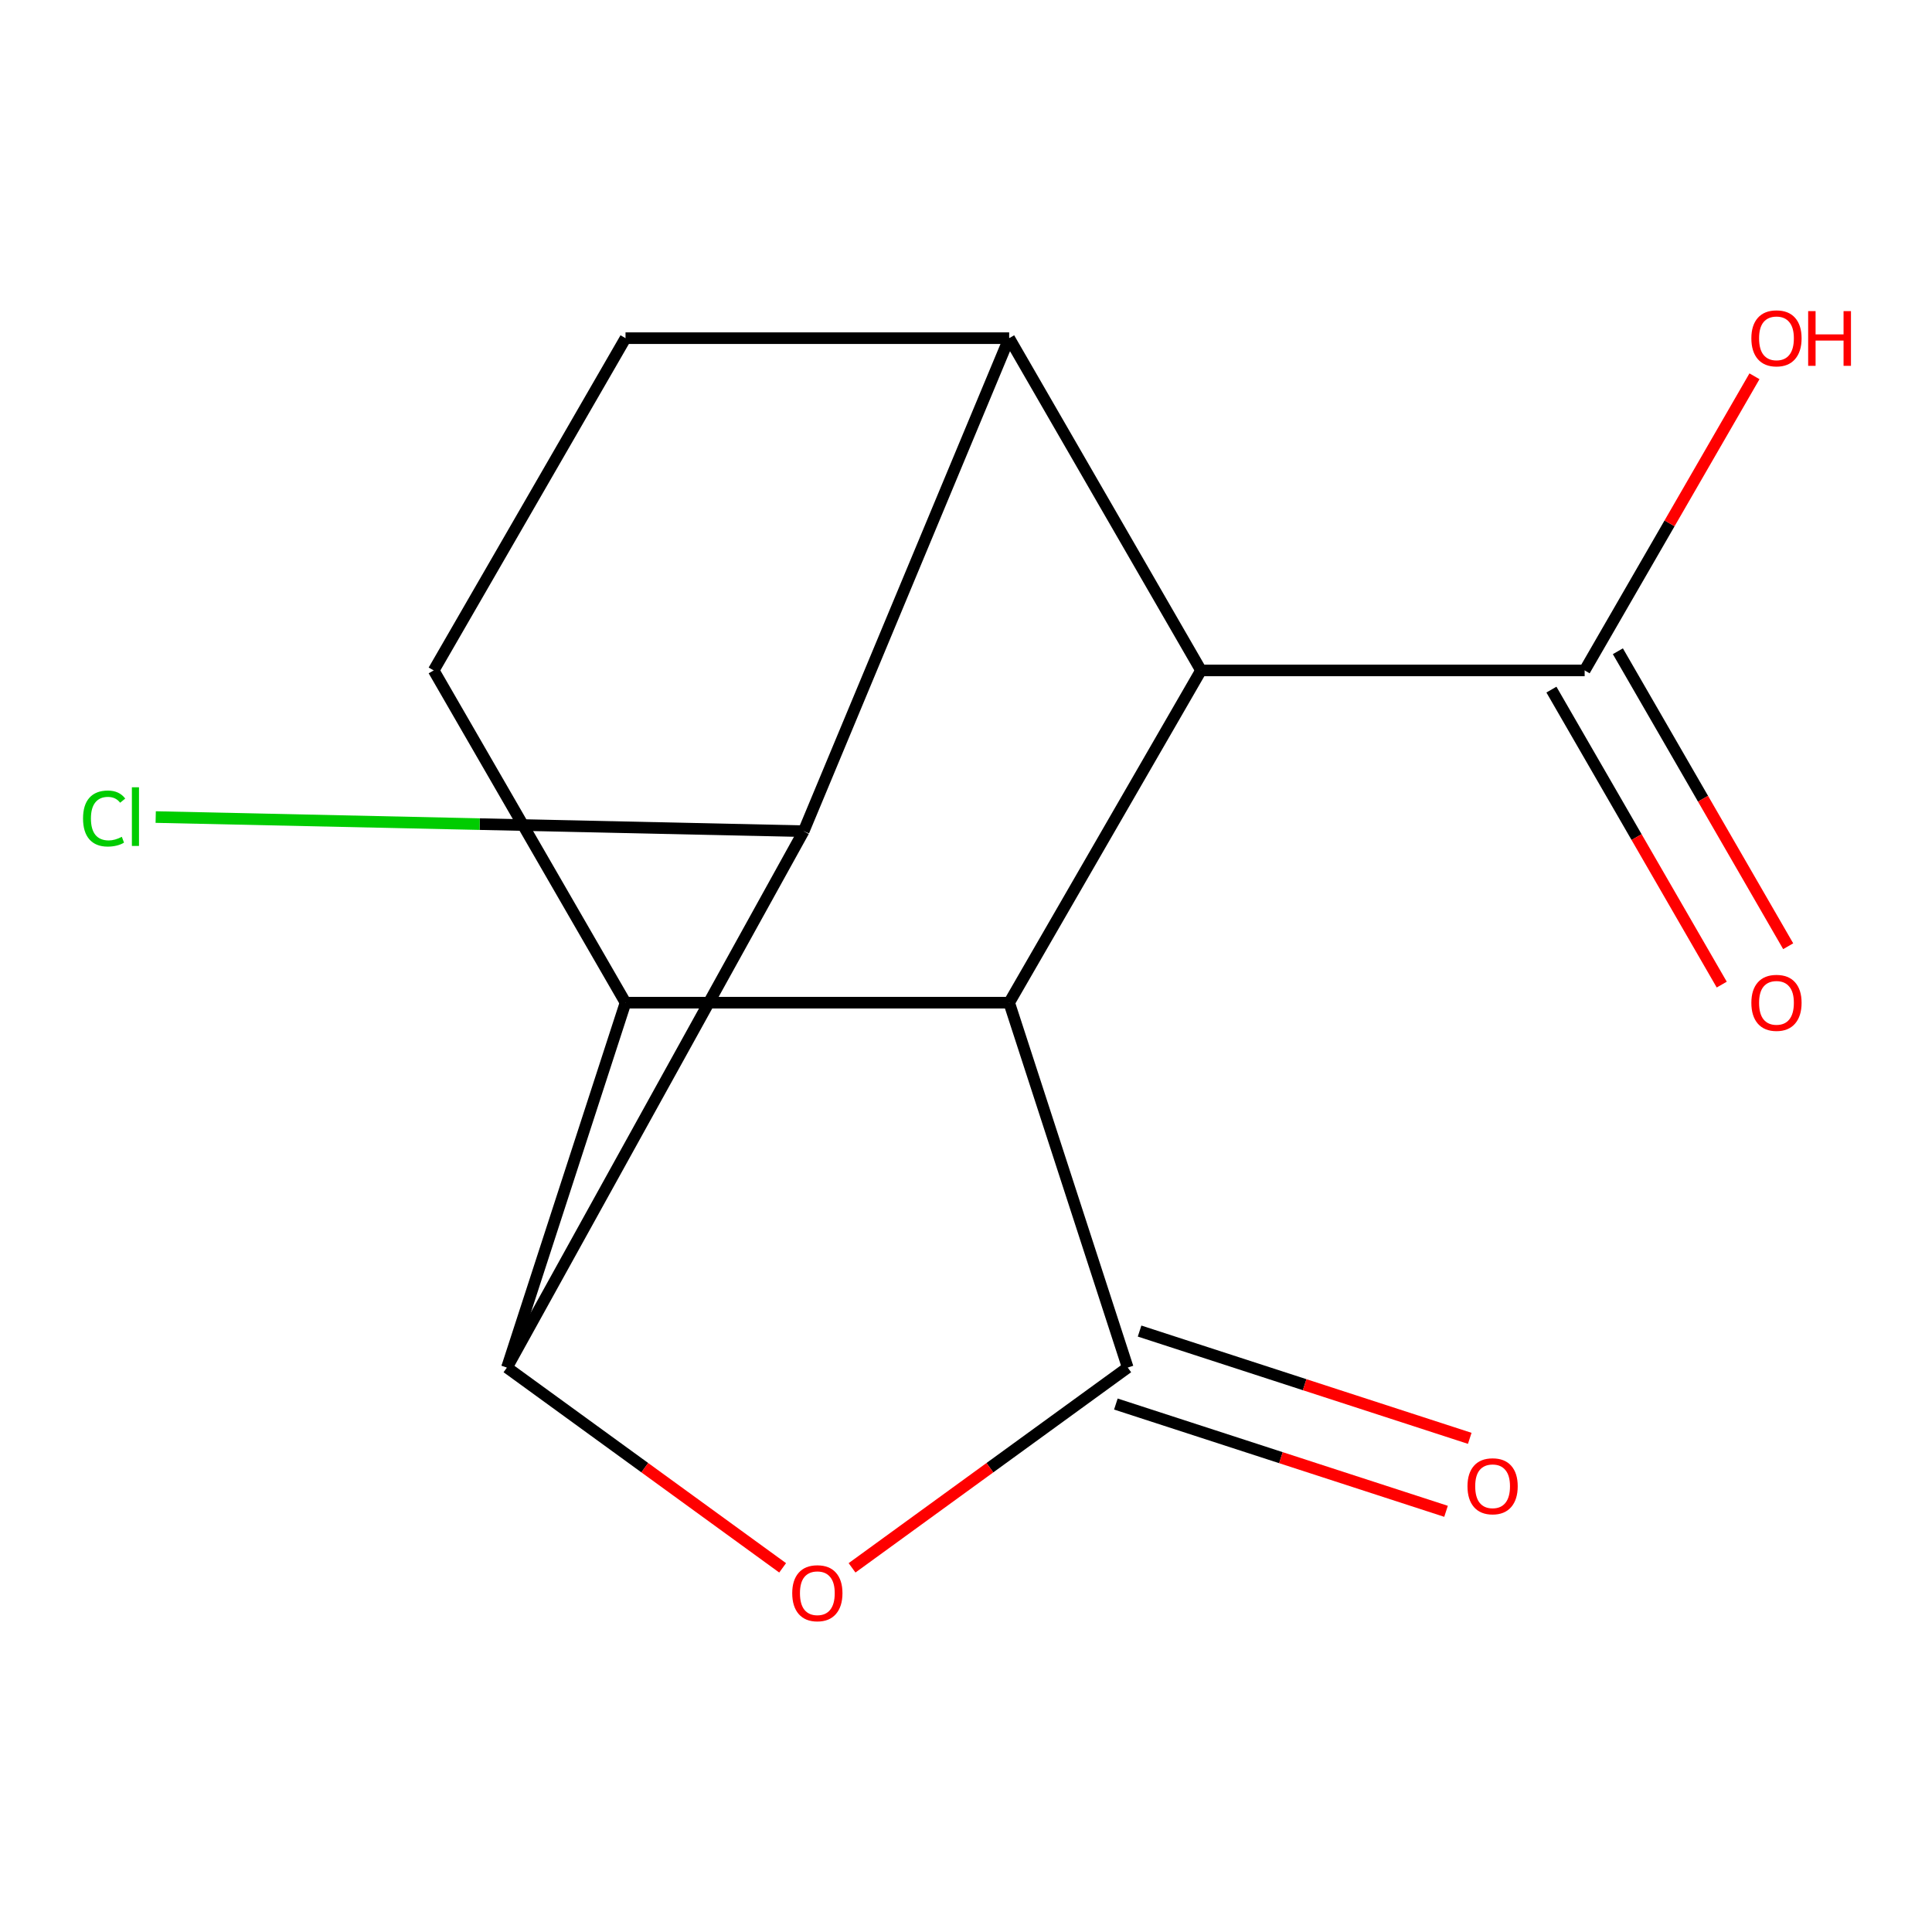 <?xml version='1.0' encoding='iso-8859-1'?>
<svg version='1.1' baseProfile='full'
              xmlns='http://www.w3.org/2000/svg'
                      xmlns:rdkit='http://www.rdkit.org/xml'
                      xmlns:xlink='http://www.w3.org/1999/xlink'
                  xml:space='preserve'
width='1000px' height='1000px' viewBox='0 0 1000 1000'>
<!-- END OF HEADER -->
<rect style='opacity:1.0;fill:#FFFFFF;stroke:none' width='1000' height='1000' x='0' y='0'> </rect>
<path class='bond-0' d='M 583.708,707.842 L 522.345,518.984' style='fill:none;fill-rule:evenodd;stroke:#000000;stroke-width:6px;stroke-linecap:butt;stroke-linejoin:miter;stroke-opacity:1' />
<path class='bond-2' d='M 583.708,707.842 L 512.364,759.677' style='fill:none;fill-rule:evenodd;stroke:#000000;stroke-width:6px;stroke-linecap:butt;stroke-linejoin:miter;stroke-opacity:1' />
<path class='bond-2' d='M 512.364,759.677 L 441.02,811.511' style='fill:none;fill-rule:evenodd;stroke:#FF0000;stroke-width:6px;stroke-linecap:butt;stroke-linejoin:miter;stroke-opacity:1' />
<path class='bond-10' d='M 577.572,726.728 L 663.019,754.492' style='fill:none;fill-rule:evenodd;stroke:#000000;stroke-width:6px;stroke-linecap:butt;stroke-linejoin:miter;stroke-opacity:1' />
<path class='bond-10' d='M 663.019,754.492 L 748.466,782.255' style='fill:none;fill-rule:evenodd;stroke:#FF0000;stroke-width:6px;stroke-linecap:butt;stroke-linejoin:miter;stroke-opacity:1' />
<path class='bond-10' d='M 589.845,688.956 L 675.292,716.72' style='fill:none;fill-rule:evenodd;stroke:#000000;stroke-width:6px;stroke-linecap:butt;stroke-linejoin:miter;stroke-opacity:1' />
<path class='bond-10' d='M 675.292,716.72 L 760.739,744.483' style='fill:none;fill-rule:evenodd;stroke:#FF0000;stroke-width:6px;stroke-linecap:butt;stroke-linejoin:miter;stroke-opacity:1' />
<path class='bond-3' d='M 522.345,518.984 L 621.633,347.01' style='fill:none;fill-rule:evenodd;stroke:#000000;stroke-width:6px;stroke-linecap:butt;stroke-linejoin:miter;stroke-opacity:1' />
<path class='bond-4' d='M 522.345,518.984 L 323.767,518.984' style='fill:none;fill-rule:evenodd;stroke:#000000;stroke-width:6px;stroke-linecap:butt;stroke-linejoin:miter;stroke-opacity:1' />
<path class='bond-1' d='M 262.403,707.842 L 333.747,759.677' style='fill:none;fill-rule:evenodd;stroke:#000000;stroke-width:6px;stroke-linecap:butt;stroke-linejoin:miter;stroke-opacity:1' />
<path class='bond-1' d='M 333.747,759.677 L 405.091,811.511' style='fill:none;fill-rule:evenodd;stroke:#FF0000;stroke-width:6px;stroke-linecap:butt;stroke-linejoin:miter;stroke-opacity:1' />
<path class='bond-6' d='M 262.403,707.842 L 415.985,430.224' style='fill:none;fill-rule:evenodd;stroke:#000000;stroke-width:6px;stroke-linecap:butt;stroke-linejoin:miter;stroke-opacity:1' />
<path class='bond-14' d='M 262.403,707.842 L 323.767,518.984' style='fill:none;fill-rule:evenodd;stroke:#000000;stroke-width:6px;stroke-linecap:butt;stroke-linejoin:miter;stroke-opacity:1' />
<path class='bond-5' d='M 621.633,347.01 L 522.345,175.037' style='fill:none;fill-rule:evenodd;stroke:#000000;stroke-width:6px;stroke-linecap:butt;stroke-linejoin:miter;stroke-opacity:1' />
<path class='bond-7' d='M 621.633,347.01 L 820.211,347.01' style='fill:none;fill-rule:evenodd;stroke:#000000;stroke-width:6px;stroke-linecap:butt;stroke-linejoin:miter;stroke-opacity:1' />
<path class='bond-8' d='M 323.767,518.984 L 224.478,347.01' style='fill:none;fill-rule:evenodd;stroke:#000000;stroke-width:6px;stroke-linecap:butt;stroke-linejoin:miter;stroke-opacity:1' />
<path class='bond-15' d='M 522.345,175.037 L 415.985,430.224' style='fill:none;fill-rule:evenodd;stroke:#000000;stroke-width:6px;stroke-linecap:butt;stroke-linejoin:miter;stroke-opacity:1' />
<path class='bond-16' d='M 522.345,175.037 L 323.767,175.037' style='fill:none;fill-rule:evenodd;stroke:#000000;stroke-width:6px;stroke-linecap:butt;stroke-linejoin:miter;stroke-opacity:1' />
<path class='bond-12' d='M 415.985,430.224 L 248.288,426.564' style='fill:none;fill-rule:evenodd;stroke:#000000;stroke-width:6px;stroke-linecap:butt;stroke-linejoin:miter;stroke-opacity:1' />
<path class='bond-12' d='M 248.288,426.564 L 80.592,422.904' style='fill:none;fill-rule:evenodd;stroke:#00CC00;stroke-width:6px;stroke-linecap:butt;stroke-linejoin:miter;stroke-opacity:1' />
<path class='bond-11' d='M 803.014,356.939 L 847.091,433.284' style='fill:none;fill-rule:evenodd;stroke:#000000;stroke-width:6px;stroke-linecap:butt;stroke-linejoin:miter;stroke-opacity:1' />
<path class='bond-11' d='M 847.091,433.284 L 891.169,509.628' style='fill:none;fill-rule:evenodd;stroke:#FF0000;stroke-width:6px;stroke-linecap:butt;stroke-linejoin:miter;stroke-opacity:1' />
<path class='bond-11' d='M 837.409,337.081 L 881.486,413.426' style='fill:none;fill-rule:evenodd;stroke:#000000;stroke-width:6px;stroke-linecap:butt;stroke-linejoin:miter;stroke-opacity:1' />
<path class='bond-11' d='M 881.486,413.426 L 925.564,489.77' style='fill:none;fill-rule:evenodd;stroke:#FF0000;stroke-width:6px;stroke-linecap:butt;stroke-linejoin:miter;stroke-opacity:1' />
<path class='bond-13' d='M 820.211,347.01 L 864.162,270.886' style='fill:none;fill-rule:evenodd;stroke:#000000;stroke-width:6px;stroke-linecap:butt;stroke-linejoin:miter;stroke-opacity:1' />
<path class='bond-13' d='M 864.162,270.886 L 908.112,194.761' style='fill:none;fill-rule:evenodd;stroke:#FF0000;stroke-width:6px;stroke-linecap:butt;stroke-linejoin:miter;stroke-opacity:1' />
<path class='bond-9' d='M 224.478,347.01 L 323.767,175.037' style='fill:none;fill-rule:evenodd;stroke:#000000;stroke-width:6px;stroke-linecap:butt;stroke-linejoin:miter;stroke-opacity:1' />
<path  class='atom-3' d='M 410.056 824.643
Q 410.056 817.843, 413.416 814.043
Q 416.776 810.243, 423.056 810.243
Q 429.336 810.243, 432.696 814.043
Q 436.056 817.843, 436.056 824.643
Q 436.056 831.523, 432.656 835.443
Q 429.256 839.323, 423.056 839.323
Q 416.816 839.323, 413.416 835.443
Q 410.056 831.563, 410.056 824.643
M 423.056 836.123
Q 427.376 836.123, 429.696 833.243
Q 432.056 830.323, 432.056 824.643
Q 432.056 819.083, 429.696 816.283
Q 427.376 813.443, 423.056 813.443
Q 418.736 813.443, 416.376 816.243
Q 414.056 819.043, 414.056 824.643
Q 414.056 830.363, 416.376 833.243
Q 418.736 836.123, 423.056 836.123
' fill='#FF0000'/>
<path  class='atom-11' d='M 759.567 769.286
Q 759.567 762.486, 762.927 758.686
Q 766.287 754.886, 772.567 754.886
Q 778.847 754.886, 782.207 758.686
Q 785.567 762.486, 785.567 769.286
Q 785.567 776.166, 782.167 780.086
Q 778.767 783.966, 772.567 783.966
Q 766.327 783.966, 762.927 780.086
Q 759.567 776.206, 759.567 769.286
M 772.567 780.766
Q 776.887 780.766, 779.207 777.886
Q 781.567 774.966, 781.567 769.286
Q 781.567 763.726, 779.207 760.926
Q 776.887 758.086, 772.567 758.086
Q 768.247 758.086, 765.887 760.886
Q 763.567 763.686, 763.567 769.286
Q 763.567 775.006, 765.887 777.886
Q 768.247 780.766, 772.567 780.766
' fill='#FF0000'/>
<path  class='atom-12' d='M 906.5 519.064
Q 906.5 512.264, 909.86 508.464
Q 913.22 504.664, 919.5 504.664
Q 925.78 504.664, 929.14 508.464
Q 932.5 512.264, 932.5 519.064
Q 932.5 525.944, 929.1 529.864
Q 925.7 533.744, 919.5 533.744
Q 913.26 533.744, 909.86 529.864
Q 906.5 525.984, 906.5 519.064
M 919.5 530.544
Q 923.82 530.544, 926.14 527.664
Q 928.5 524.744, 928.5 519.064
Q 928.5 513.504, 926.14 510.704
Q 923.82 507.864, 919.5 507.864
Q 915.18 507.864, 912.82 510.664
Q 910.5 513.464, 910.5 519.064
Q 910.5 524.784, 912.82 527.664
Q 915.18 530.544, 919.5 530.544
' fill='#FF0000'/>
<path  class='atom-13' d='M 42.983 423.656
Q 42.983 416.616, 46.263 412.936
Q 49.583 409.216, 55.863 409.216
Q 61.703 409.216, 64.823 413.336
L 62.183 415.496
Q 59.903 412.496, 55.863 412.496
Q 51.583 412.496, 49.303 415.376
Q 47.063 418.216, 47.063 423.656
Q 47.063 429.256, 49.383 432.136
Q 51.743 435.016, 56.303 435.016
Q 59.423 435.016, 63.063 433.136
L 64.183 436.136
Q 62.703 437.096, 60.463 437.656
Q 58.223 438.216, 55.743 438.216
Q 49.583 438.216, 46.263 434.456
Q 42.983 430.696, 42.983 423.656
' fill='#00CC00'/>
<path  class='atom-13' d='M 68.263 407.496
L 71.943 407.496
L 71.943 437.856
L 68.263 437.856
L 68.263 407.496
' fill='#00CC00'/>
<path  class='atom-14' d='M 906.5 175.117
Q 906.5 168.317, 909.86 164.517
Q 913.22 160.717, 919.5 160.717
Q 925.78 160.717, 929.14 164.517
Q 932.5 168.317, 932.5 175.117
Q 932.5 181.997, 929.1 185.917
Q 925.7 189.797, 919.5 189.797
Q 913.26 189.797, 909.86 185.917
Q 906.5 182.037, 906.5 175.117
M 919.5 186.597
Q 923.82 186.597, 926.14 183.717
Q 928.5 180.797, 928.5 175.117
Q 928.5 169.557, 926.14 166.757
Q 923.82 163.917, 919.5 163.917
Q 915.18 163.917, 912.82 166.717
Q 910.5 169.517, 910.5 175.117
Q 910.5 180.837, 912.82 183.717
Q 915.18 186.597, 919.5 186.597
' fill='#FF0000'/>
<path  class='atom-14' d='M 935.9 161.037
L 939.74 161.037
L 939.74 173.077
L 954.22 173.077
L 954.22 161.037
L 958.06 161.037
L 958.06 189.357
L 954.22 189.357
L 954.22 176.277
L 939.74 176.277
L 939.74 189.357
L 935.9 189.357
L 935.9 161.037
' fill='#FF0000'/>
</svg>

